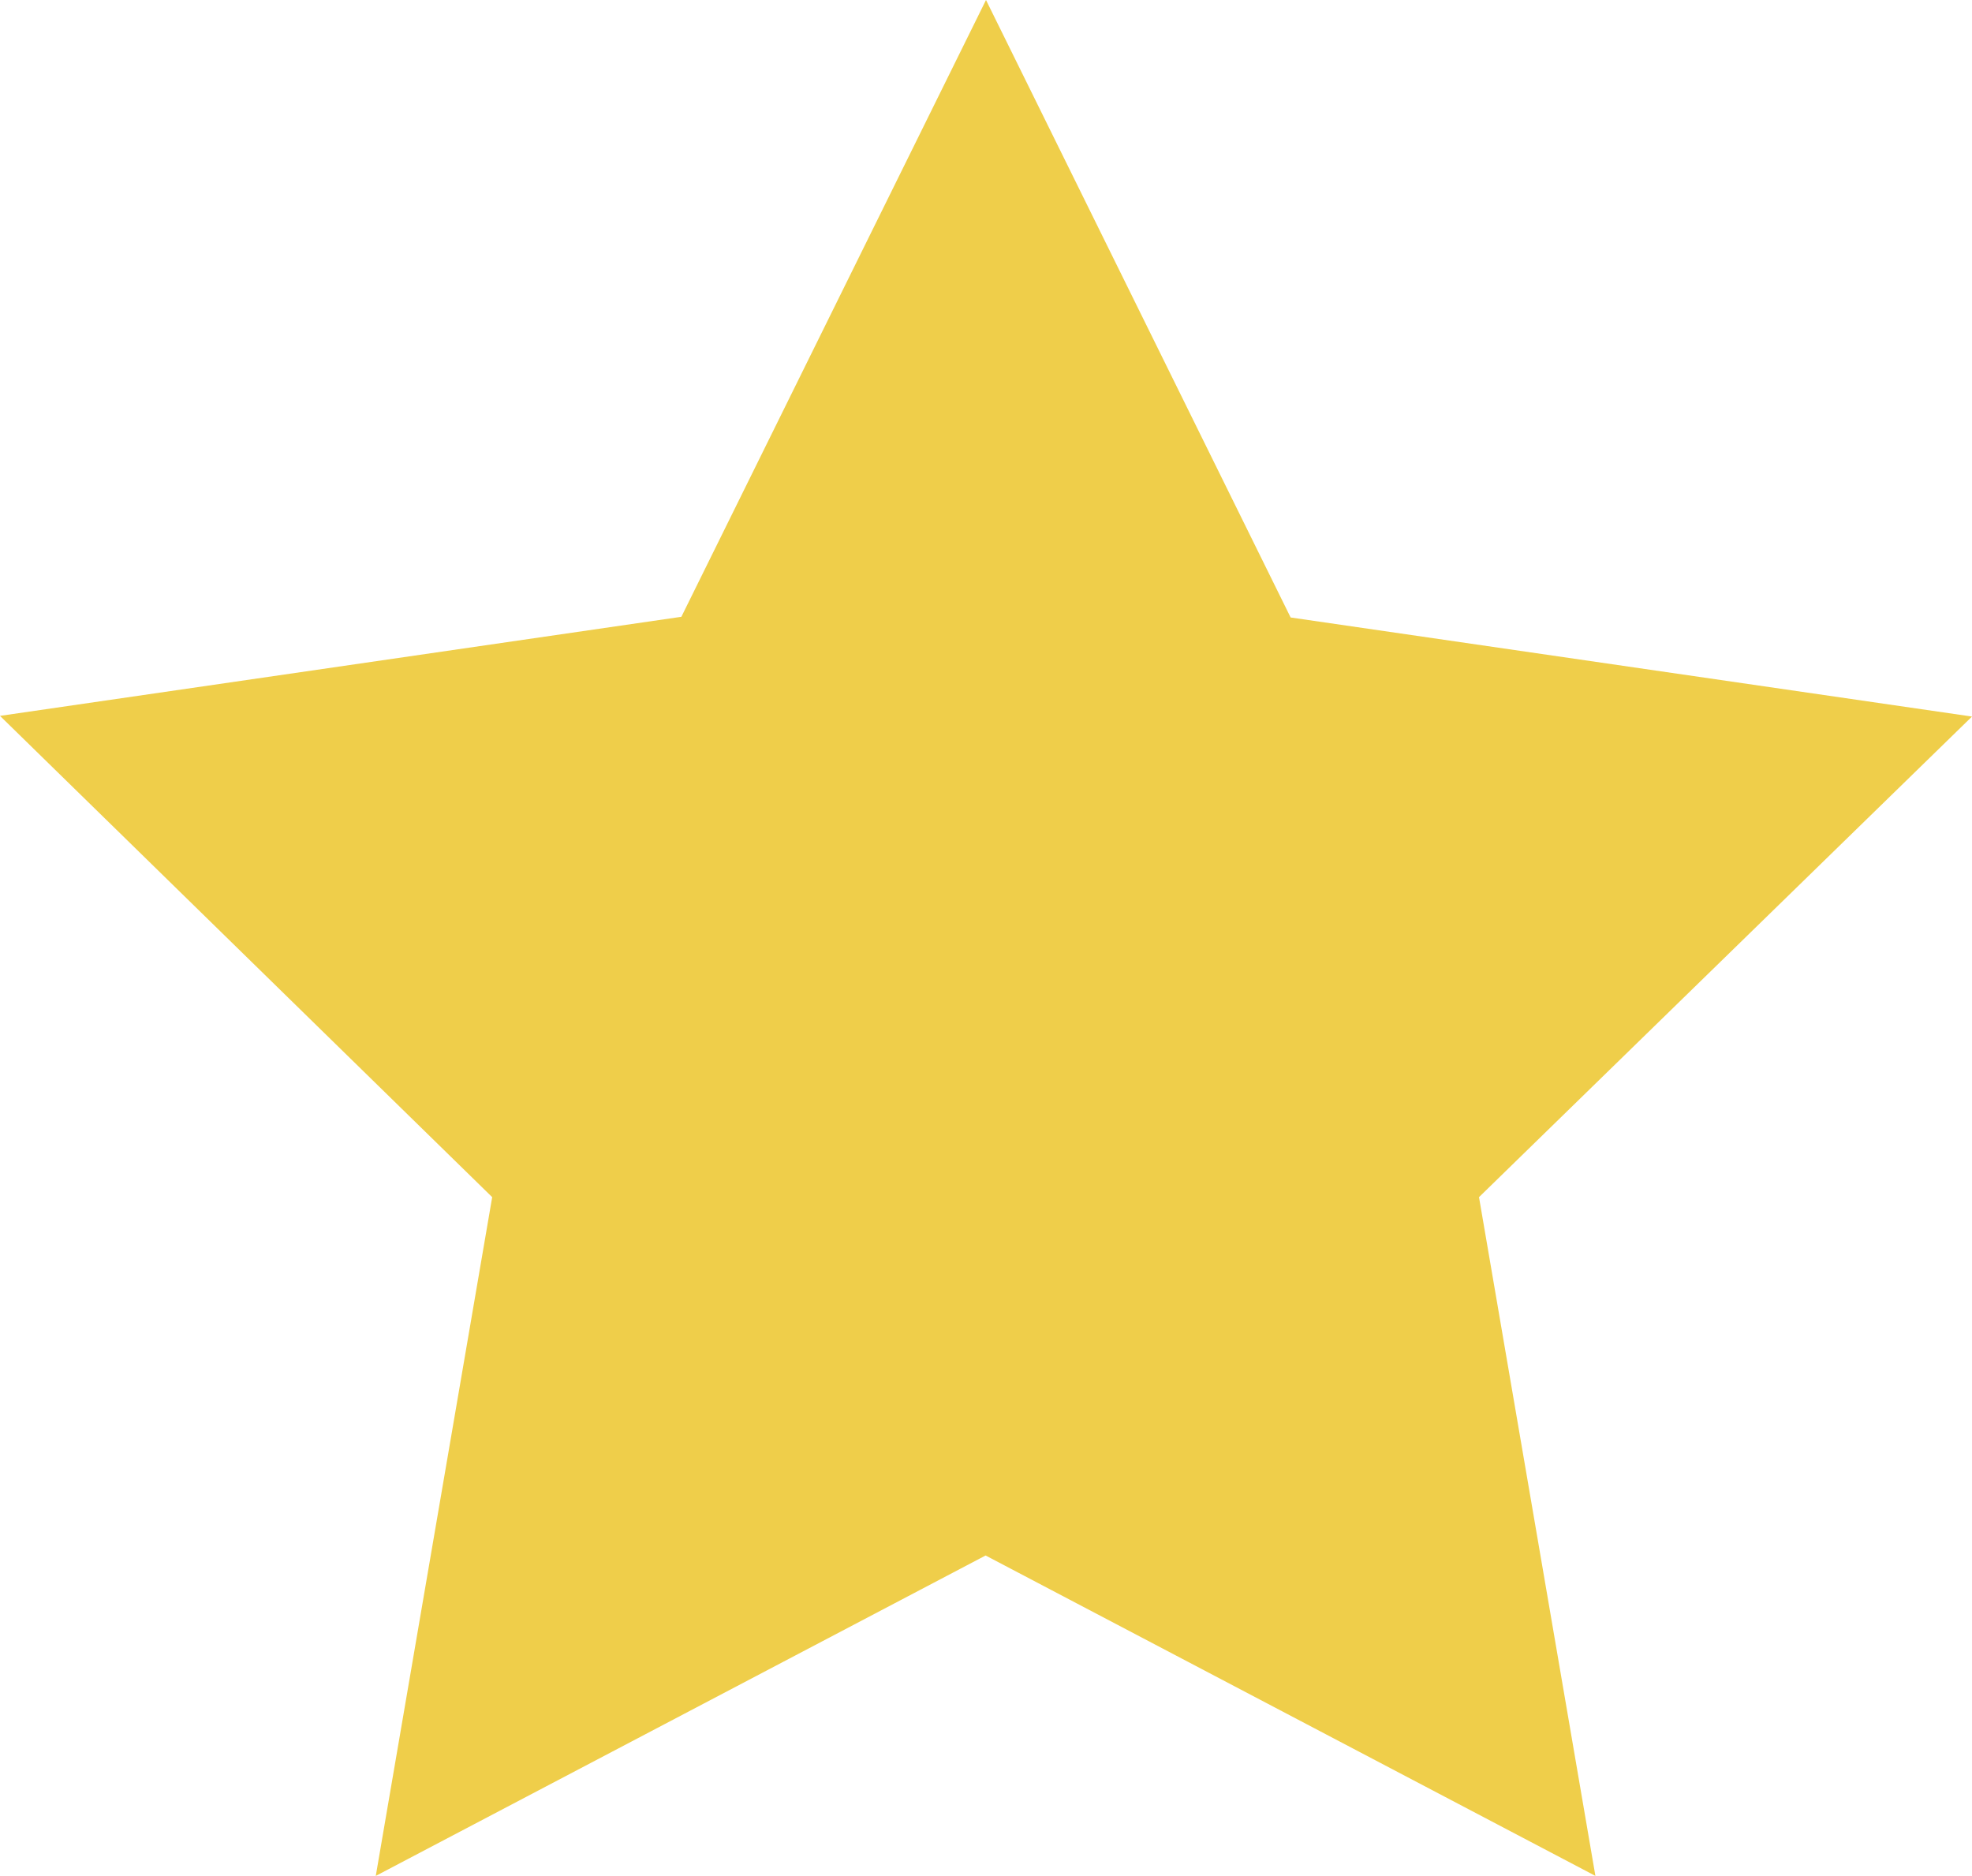 <svg xmlns="http://www.w3.org/2000/svg" width="14.552" height="13.84" viewBox="0 0 14.552 13.84"><path d="M7.276,1.318,9.524,5.874l5.028.731-3.638,3.546.859,5.008-4.5-2.364-4.5,2.364.859-5.008L0,6.6l5.028-.731Z" transform="translate(0 -1.318)" fill="#efce4a"/></svg>